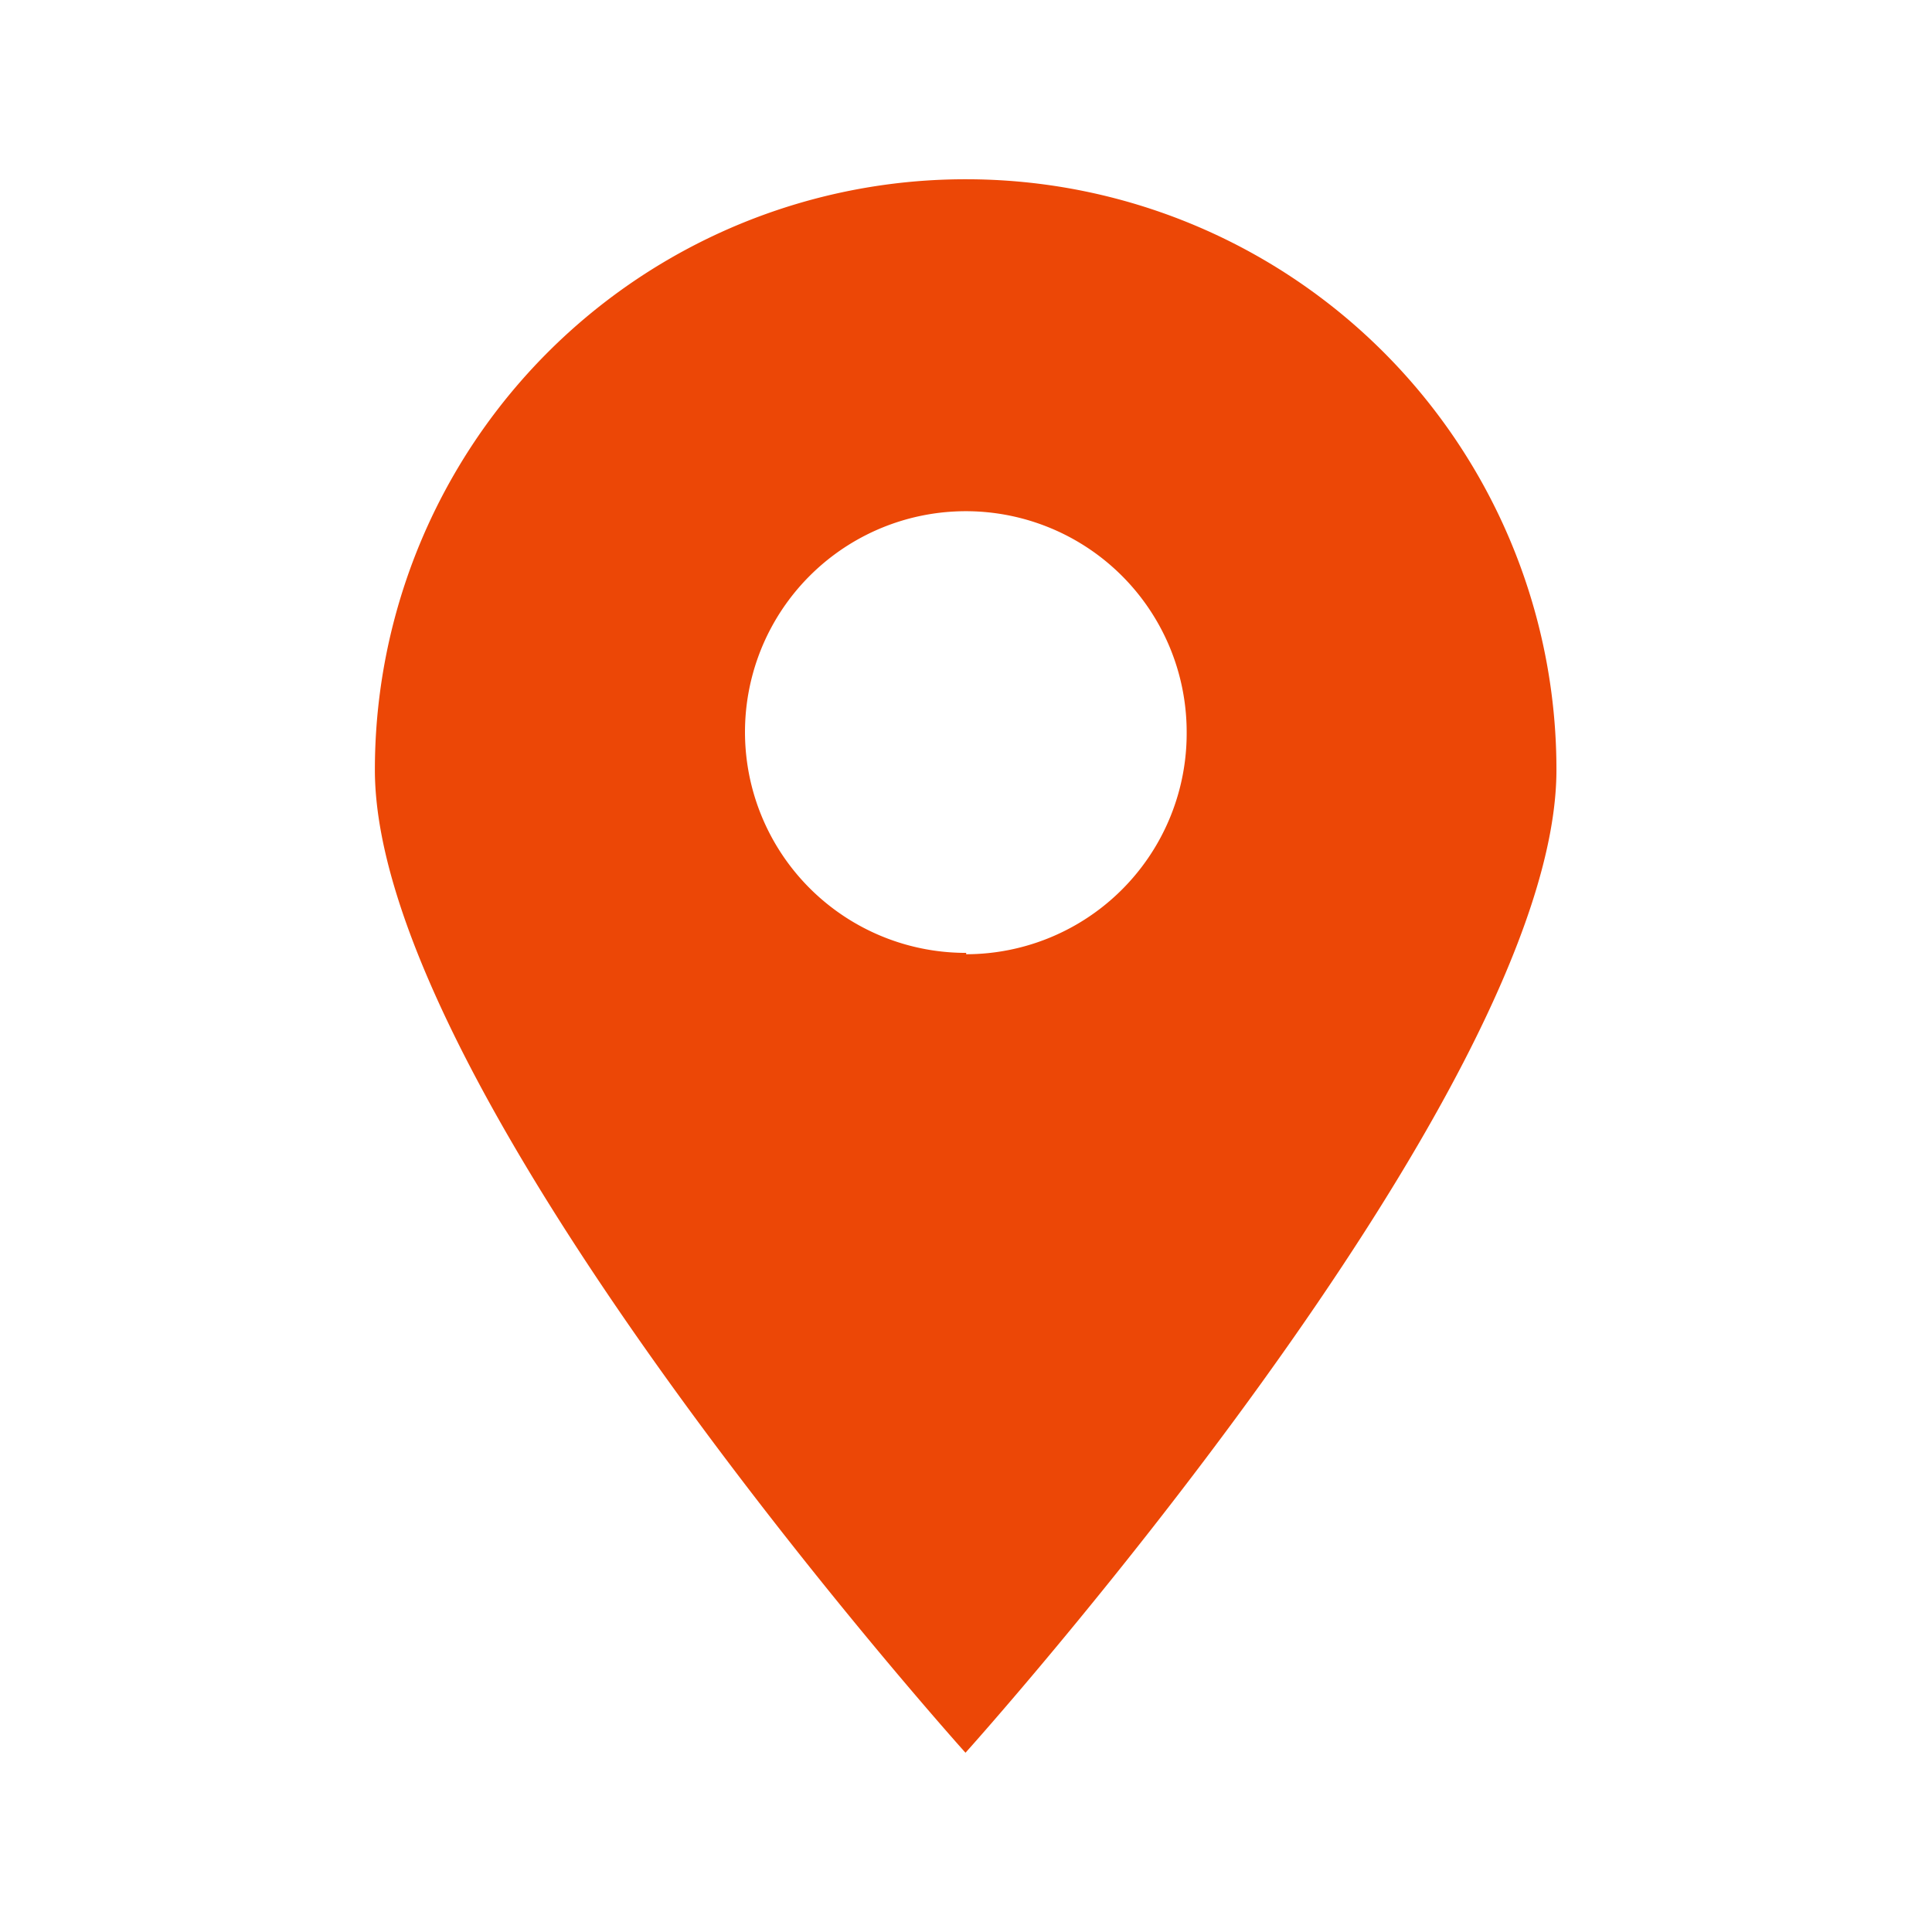 <svg xmlns="http://www.w3.org/2000/svg" viewBox="0 0 56.69 56.69"><defs><style>.a{fill:#ec4706;}</style></defs><path class="a" d="M28.35,5.26A17.33,17.33,0,0,0,11,22.59c0,9.57,17.33,28.84,17.33,28.84S45.67,32.16,45.67,22.59A17.32,17.32,0,0,0,28.35,5.26Zm0,22.7a6.48,6.48,0,1,1,6.47-6.48A6.48,6.48,0,0,1,28.35,28Z"/></svg>